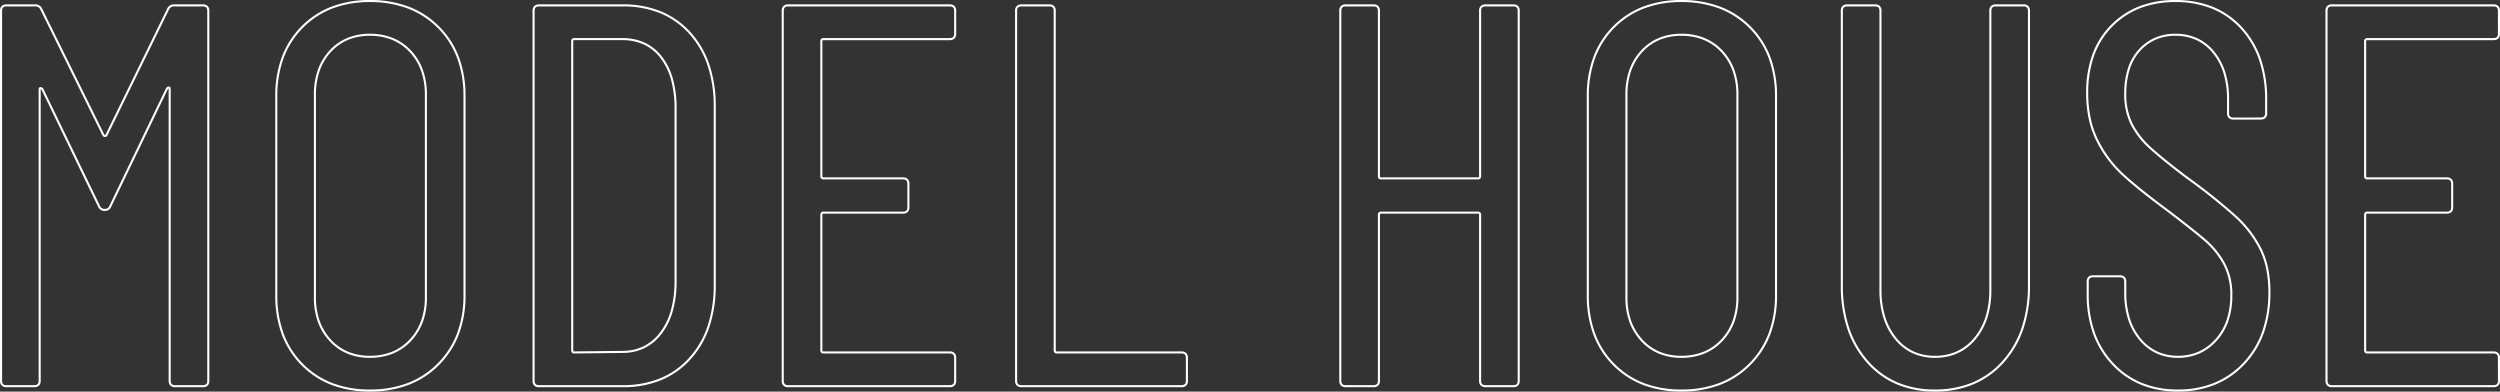 <svg xmlns="http://www.w3.org/2000/svg" width="1194.92" height="187.16" viewBox="0 0 1194.92 187.16"><rect x="0" y="0" width="1194.92" height="187.16" fill="#333333" stroke="none"/><path d="M-416.78-184.58a51.885,51.885,0,0,1,18.508,3.153,41.352,41.352,0,0,1,14.606,9.474,41.226,41.226,0,0,1,9.474,14.672,52.816,52.816,0,0,1,3.152,18.7v95.16a52.151,52.151,0,0,1-3.152,18.54,41.928,41.928,0,0,1-9.472,14.7A41.313,41.313,0,0,1-398.27-.606,51.409,51.409,0,0,1-416.78,2.58,50.7,50.7,0,0,1-435.062-.574a40.908,40.908,0,0,1-14.443-9.475,41.271,41.271,0,0,1-9.375-14.672A53.3,53.3,0,0,1-462-43.42v-95.16a53.3,53.3,0,0,1,3.119-18.7,41.271,41.271,0,0,1,9.375-14.672,40.908,40.908,0,0,1,14.443-9.475A50.7,50.7,0,0,1-416.78-184.58Zm0,186.16a50.419,50.419,0,0,0,18.15-3.119,40.319,40.319,0,0,0,14.254-9.343,40.933,40.933,0,0,0,9.248-14.353A51.157,51.157,0,0,0-372.04-43.42v-95.16a51.819,51.819,0,0,0-3.088-18.348,40.235,40.235,0,0,0-9.246-14.318,40.361,40.361,0,0,0-14.254-9.246,50.894,50.894,0,0,0-18.152-3.087,49.714,49.714,0,0,0-17.923,3.086,39.918,39.918,0,0,0-14.092,9.245,40.279,40.279,0,0,0-9.15,14.318A52.315,52.315,0,0,0-461-138.58v95.16a52.315,52.315,0,0,0,3.056,18.35,40.279,40.279,0,0,0,9.15,14.318A39.918,39.918,0,0,0-434.7-1.506,49.714,49.714,0,0,0-416.78,1.58ZM210.08-184.58a51.885,51.885,0,0,1,18.508,3.153,41.352,41.352,0,0,1,14.606,9.474,41.226,41.226,0,0,1,9.474,14.672,52.813,52.813,0,0,1,3.152,18.7v95.16a52.151,52.151,0,0,1-3.152,18.54,41.928,41.928,0,0,1-9.472,14.7A41.313,41.313,0,0,1,228.589-.606,51.409,51.409,0,0,1,210.08,2.58,50.7,50.7,0,0,1,191.8-.574a40.909,40.909,0,0,1-14.443-9.475,41.277,41.277,0,0,1-9.375-14.672,53.306,53.306,0,0,1-3.119-18.7v-95.16a53.306,53.306,0,0,1,3.119-18.7,41.277,41.277,0,0,1,9.375-14.672,40.909,40.909,0,0,1,14.443-9.475A50.7,50.7,0,0,1,210.08-184.58Zm0,186.16a50.419,50.419,0,0,0,18.15-3.119,40.319,40.319,0,0,0,14.254-9.343,40.933,40.933,0,0,0,9.248-14.353A51.157,51.157,0,0,0,254.82-43.42v-95.16a51.822,51.822,0,0,0-3.088-18.348,40.235,40.235,0,0,0-9.246-14.318,40.361,40.361,0,0,0-14.254-9.246,50.894,50.894,0,0,0-18.152-3.087,49.713,49.713,0,0,0-17.923,3.086,39.918,39.918,0,0,0-14.092,9.245,40.282,40.282,0,0,0-9.15,14.318,52.316,52.316,0,0,0-3.056,18.35v95.16a52.316,52.316,0,0,0,3.056,18.35,40.282,40.282,0,0,0,9.15,14.318,39.918,39.918,0,0,0,14.092,9.245A49.713,49.713,0,0,0,210.08,1.58ZM446.16-184.58a47.458,47.458,0,0,1,17.966,3.254,38.771,38.771,0,0,1,13.992,9.777,43.005,43.005,0,0,1,8.977,15.157,59.276,59.276,0,0,1,2.985,19.371v6.5a3.133,3.133,0,0,1-.8,2.3,3.133,3.133,0,0,1-2.3.8h-13a3.133,3.133,0,0,1-2.3-.8,3.133,3.133,0,0,1-.8-2.3v-6.76a41.659,41.659,0,0,0-1.7-12.3,28.422,28.422,0,0,0-5.078-9.615,22.026,22.026,0,0,0-7.849-6.2,23.943,23.943,0,0,0-10.093-2.067,23.306,23.306,0,0,0-9.292,1.812,21.906,21.906,0,0,0-7.5,5.435,23.62,23.62,0,0,0-4.964,8.754,38.686,38.686,0,0,0-1.666,11.839,31.52,31.52,0,0,0,2.939,13.95,38.765,38.765,0,0,0,8.858,11.42c3.956,3.612,9.89,8.412,17.639,14.266h0a273.373,273.373,0,0,1,23.315,18.628,54.647,54.647,0,0,1,11.938,15.745,39.056,39.056,0,0,1,3.161,9.448,56.271,56.271,0,0,1,1.05,11.182A57.56,57.56,0,0,1,488.556-25.6a42.742,42.742,0,0,1-9.273,15.158A40.7,40.7,0,0,1,465.134-.675,46.483,46.483,0,0,1,447.46,2.58,46.4,46.4,0,0,1,429.851-.642,39.6,39.6,0,0,1,415.9-10.318a42.648,42.648,0,0,1-9.076-14.863A55.422,55.422,0,0,1,403.8-43.94v-5.98a3.133,3.133,0,0,1,.8-2.3,3.133,3.133,0,0,1,2.3-.8h12.74a3.133,3.133,0,0,1,2.3.8,3.133,3.133,0,0,1,.8,2.3v5.2a40.927,40.927,0,0,0,1.732,12.3,28.246,28.246,0,0,0,5.173,9.614,22.7,22.7,0,0,0,7.886,6.2,23.4,23.4,0,0,0,9.929,2.066,24.063,24.063,0,0,0,9.808-1.972,23.839,23.839,0,0,0,8.021-5.923,26.261,26.261,0,0,0,5.358-9.186,36.54,36.54,0,0,0,1.793-11.8,30.715,30.715,0,0,0-3.448-14.969A40.007,40.007,0,0,0,460-69.431c-3.7-3.186-9.95-8.122-18.566-14.671h0c-8.638-6.392-15.56-11.957-20.575-16.539A56.847,56.847,0,0,1,408.4-117.3a44.248,44.248,0,0,1-3.649-10.585,59.173,59.173,0,0,1-1.213-12.259,53.566,53.566,0,0,1,2.955-18.339,38.8,38.8,0,0,1,8.889-14.123,38.907,38.907,0,0,1,13.629-8.987A47.176,47.176,0,0,1,446.16-184.58Zm40.82,56.16c1.452,0,2.1-.648,2.1-2.1v-6.5a58.282,58.282,0,0,0-2.93-19.044,42.011,42.011,0,0,0-8.768-14.808,37.778,37.778,0,0,0-13.633-9.528,46.469,46.469,0,0,0-17.589-3.181,46.184,46.184,0,0,0-16.784,2.924A37.915,37.915,0,0,0,416.1-171.9a37.812,37.812,0,0,0-8.661,13.762,52.575,52.575,0,0,0-2.895,18,58.17,58.17,0,0,0,1.192,12.051,43.247,43.247,0,0,0,3.566,10.346,55.856,55.856,0,0,0,12.24,16.364c4.99,4.56,11.888,10.1,20.5,16.477l.005,0c8.633,6.561,14.9,11.51,18.614,14.709a41,41,0,0,1,9.212,11.318A31.694,31.694,0,0,1,473.44-43.42,37.538,37.538,0,0,1,471.593-31.3a27.256,27.256,0,0,1-5.562,9.534,24.829,24.829,0,0,1-8.359,6.167A25.053,25.053,0,0,1,447.46-13.54a24.4,24.4,0,0,1-10.35-2.159,23.7,23.7,0,0,1-8.234-6.472,29.244,29.244,0,0,1-5.357-9.952,41.926,41.926,0,0,1-1.778-12.6v-5.2c0-1.452-.648-2.1-2.1-2.1H406.9c-1.452,0-2.1.648-2.1,2.1v5.98a54.433,54.433,0,0,0,2.961,18.421A41.655,41.655,0,0,0,416.624-11a38.609,38.609,0,0,0,13.6,9.434A45.408,45.408,0,0,0,447.46,1.58a45.491,45.491,0,0,0,17.3-3.18,39.71,39.71,0,0,0,13.8-9.534,41.747,41.747,0,0,0,9.057-14.806A56.565,56.565,0,0,0,490.64-44.98a55.276,55.276,0,0,0-1.03-10.983,38.057,38.057,0,0,0-3.079-9.207,53.656,53.656,0,0,0-11.722-15.455,272.5,272.5,0,0,0-23.225-18.552l-.006,0c-7.776-5.875-13.736-10.7-17.716-14.33a39.754,39.754,0,0,1-9.082-11.719,32.5,32.5,0,0,1-3.041-14.39,39.682,39.682,0,0,1,1.714-12.146,24.613,24.613,0,0,1,5.176-9.121,22.9,22.9,0,0,1,7.841-5.68,24.3,24.3,0,0,1,9.688-1.894,24.934,24.934,0,0,1,10.512,2.158,23.02,23.02,0,0,1,8.206,6.476,29.417,29.417,0,0,1,5.258,9.95,42.65,42.65,0,0,1,1.745,12.6v6.76c0,1.452.648,2.1,2.1,2.1ZM-590.46-182.5h13.52a3.527,3.527,0,0,1,3.574,2.111l29.634,60.048c.111.222.225.241.332.241s.22-.019.333-.244l29.373-60.045a3.527,3.527,0,0,1,3.575-2.111h13.52a3.133,3.133,0,0,1,2.3.8,3.133,3.133,0,0,1,.8,2.3V-2.6a3.133,3.133,0,0,1-.8,2.3,3.133,3.133,0,0,1-2.3.8h-13.26a3.132,3.132,0,0,1-2.3-.8,3.133,3.133,0,0,1-.8-2.3V-141.96a1.671,1.671,0,0,0-.015-.242,1.528,1.528,0,0,0-.373.278l-27,56.071A3.18,3.18,0,0,1-543.4-83.74a3.364,3.364,0,0,1-3.314-2.111l-27-55.813a1.531,1.531,0,0,0-.373-.278,1.671,1.671,0,0,0-.015.242V-2.6a3.133,3.133,0,0,1-.8,2.3,3.132,3.132,0,0,1-2.3.8h-13.26a3.133,3.133,0,0,1-2.3-.8,3.133,3.133,0,0,1-.8-2.3V-179.4a3.133,3.133,0,0,1,.8-2.3A3.133,3.133,0,0,1-590.46-182.5Zm47.06,63.4a1.334,1.334,0,0,1-1.227-.8l-29.652-60.087a2.575,2.575,0,0,0-2.66-1.517h-13.52c-1.452,0-2.1.648-2.1,2.1V-2.6c0,1.452.648,2.1,2.1,2.1h13.26c1.452,0,2.1-.648,2.1-2.1V-141.7c0-1.155.622-1.28.89-1.28a1.857,1.857,0,0,1,1.264.666l.06.06.037.076L-545.8-86.257a2.345,2.345,0,0,0,2.4,1.517,2.169,2.169,0,0,0,2.14-1.517l.009-.02,27.077-56.237.06-.06a1.856,1.856,0,0,1,1.264-.666c.268,0,.89.125.89,1.28V-2.6c0,1.452.648,2.1,2.1,2.1h13.26c1.452,0,2.1-.648,2.1-2.1V-179.4c0-1.452-.648-2.1-2.1-2.1h-13.52a2.575,2.575,0,0,0-2.66,1.517l-.01.023-29.38,60.06A1.336,1.336,0,0,1-543.4-119.1Zm207.48-63.4h40.04a47.736,47.736,0,0,1,18.195,3.32,39.17,39.17,0,0,1,14.155,9.973,43.817,43.817,0,0,1,9.074,15.548,62.35,62.35,0,0,1,3.017,20.018v85.28a62.35,62.35,0,0,1-3.017,20.018,43.817,43.817,0,0,1-9.074,15.548A39.17,39.17,0,0,1-277.685-2.82,47.736,47.736,0,0,1-295.88.5h-40.04a3.133,3.133,0,0,1-2.3-.8,3.133,3.133,0,0,1-.8-2.3V-179.4a3.133,3.133,0,0,1,.8-2.3A3.133,3.133,0,0,1-335.92-182.5Zm40.04,182a46.747,46.747,0,0,0,17.815-3.245,38.175,38.175,0,0,0,13.8-9.722,42.821,42.821,0,0,0,8.866-15.2,61.358,61.358,0,0,0,2.964-19.7v-85.28a61.358,61.358,0,0,0-2.964-19.7,42.821,42.821,0,0,0-8.866-15.2,38.175,38.175,0,0,0-13.8-9.722A46.747,46.747,0,0,0-295.88-181.5h-40.04c-1.452,0-2.1.648-2.1,2.1V-2.6c0,1.452.648,2.1,2.1,2.1Zm79.04-182h77.22a3.133,3.133,0,0,1,2.3.8,3.133,3.133,0,0,1,.8,2.3v10.92a3.133,3.133,0,0,1-.8,2.3,3.133,3.133,0,0,1-2.3.8h-60.32c-.414,0-.54.126-.54.54v64.48c0,.414.126.54.54.54h37.96a3.133,3.133,0,0,1,2.3.8,3.133,3.133,0,0,1,.8,2.3v11.18a3.133,3.133,0,0,1-.8,2.3,3.133,3.133,0,0,1-2.3.8h-37.96c-.414,0-.54.126-.54.54v64.74c0,.414.126.54.54.54h60.32a3.133,3.133,0,0,1,2.3.8,3.133,3.133,0,0,1,.8,2.3V-2.6a3.133,3.133,0,0,1-.8,2.3,3.133,3.133,0,0,1-2.3.8h-77.22a3.133,3.133,0,0,1-2.3-.8,3.133,3.133,0,0,1-.8-2.3V-179.4a3.133,3.133,0,0,1,.8-2.3A3.133,3.133,0,0,1-216.84-182.5Zm77.22,16.12c1.452,0,2.1-.648,2.1-2.1V-179.4c0-1.452-.648-2.1-2.1-2.1h-77.22c-1.452,0-2.1.648-2.1,2.1V-2.6c0,1.452.648,2.1,2.1,2.1h77.22c1.452,0,2.1-.648,2.1-2.1V-13.52c0-1.452-.648-2.1-2.1-2.1h-60.32a1.415,1.415,0,0,1-1.54-1.54V-81.9a1.415,1.415,0,0,1,1.54-1.54h37.96c1.452,0,2.1-.648,2.1-2.1V-96.72c0-1.452-.648-2.1-2.1-2.1h-37.96a1.415,1.415,0,0,1-1.54-1.54v-64.48a1.415,1.415,0,0,1,1.54-1.54Zm34.32-16.12h13.26a3.133,3.133,0,0,1,2.3.8,3.133,3.133,0,0,1,.8,2.3V-17.16c0,.414.126.54.54.54h59.54a3.133,3.133,0,0,1,2.3.8,3.133,3.133,0,0,1,.8,2.3V-2.6a3.133,3.133,0,0,1-.8,2.3,3.133,3.133,0,0,1-2.3.8H-105.3a3.133,3.133,0,0,1-2.3-.8,3.133,3.133,0,0,1-.8-2.3V-179.4a3.133,3.133,0,0,1,.8-2.3A3.133,3.133,0,0,1-105.3-182.5ZM-28.86-.5c1.452,0,2.1-.648,2.1-2.1V-13.52c0-1.452-.648-2.1-2.1-2.1H-88.4a1.415,1.415,0,0,1-1.54-1.54V-179.4c0-1.452-.648-2.1-2.1-2.1H-105.3c-1.452,0-2.1.648-2.1,2.1V-2.6c0,1.452.648,2.1,2.1,2.1Zm78.52-182H62.92a3.133,3.133,0,0,1,2.3.8,3.133,3.133,0,0,1,.8,2.3v79.04c0,.414.126.54.54.54h46.28c.414,0,.54-.126.54-.54V-179.4a3.133,3.133,0,0,1,.8-2.3,3.133,3.133,0,0,1,2.3-.8h13.26a3.133,3.133,0,0,1,2.3.8,3.133,3.133,0,0,1,.8,2.3V-2.6a3.133,3.133,0,0,1-.8,2.3,3.133,3.133,0,0,1-2.3.8H116.48a3.133,3.133,0,0,1-2.3-.8,3.133,3.133,0,0,1-.8-2.3V-81.9c0-.414-.126-.54-.54-.54H66.56c-.414,0-.54.126-.54.54V-2.6a3.133,3.133,0,0,1-.8,2.3,3.133,3.133,0,0,1-2.3.8H49.66a3.133,3.133,0,0,1-2.3-.8,3.133,3.133,0,0,1-.8-2.3V-179.4a3.133,3.133,0,0,1,.8-2.3A3.133,3.133,0,0,1,49.66-182.5Zm63.18,83.68H66.56a1.415,1.415,0,0,1-1.54-1.54V-179.4c0-1.452-.648-2.1-2.1-2.1H49.66c-1.452,0-2.1.648-2.1,2.1V-2.6c0,1.452.648,2.1,2.1,2.1H62.92c1.452,0,2.1-.648,2.1-2.1V-81.9a1.415,1.415,0,0,1,1.54-1.54h46.28a1.415,1.415,0,0,1,1.54,1.54V-2.6c0,1.452.648,2.1,2.1,2.1h13.26c1.452,0,2.1-.648,2.1-2.1V-179.4c0-1.452-.648-2.1-2.1-2.1H116.48c-1.452,0-2.1.648-2.1,2.1v79.04A1.415,1.415,0,0,1,112.84-98.82ZM289.38-182.5h13.26a3.133,3.133,0,0,1,2.3.8,3.133,3.133,0,0,1,.8,2.3V-46.02a43.424,43.424,0,0,0,1.765,12.787,29.881,29.881,0,0,0,5.274,10.038A23.024,23.024,0,0,0,320.89-16.7a24.2,24.2,0,0,0,10.35,2.163A25.172,25.172,0,0,0,341.821-16.7a23.347,23.347,0,0,0,8.273-6.494,29.7,29.7,0,0,0,5.369-10.037,42.7,42.7,0,0,0,1.8-12.785V-179.4a3.133,3.133,0,0,1,.8-2.3,3.133,3.133,0,0,1,2.3-.8h13.26a3.133,3.133,0,0,1,2.3.8,3.133,3.133,0,0,1,.8,2.3V-48.1a64.075,64.075,0,0,1-3.114,20.571,46.349,46.349,0,0,1-9.364,16.163A40.651,40.651,0,0,1,349.732-.9,47.315,47.315,0,0,1,331.24,2.58,46.25,46.25,0,0,1,312.973-.905a40.277,40.277,0,0,1-14.348-10.463,46.466,46.466,0,0,1-9.265-16.163A64.7,64.7,0,0,1,286.28-48.1V-179.4a3.133,3.133,0,0,1,.8-2.3A3.133,3.133,0,0,1,289.38-182.5ZM331.24-13.54A25.187,25.187,0,0,1,320.465-15.8,24.014,24.014,0,0,1,312-22.566a30.876,30.876,0,0,1-5.451-10.372,44.419,44.419,0,0,1-1.81-13.083V-179.4c0-1.452-.648-2.1-2.1-2.1H289.38c-1.452,0-2.1.648-2.1,2.1V-48.1a63.7,63.7,0,0,0,3.029,20.251,45.471,45.471,0,0,0,9.065,15.817A39.28,39.28,0,0,0,313.366-1.825a45.258,45.258,0,0,0,17.873,3.4,46.325,46.325,0,0,0,18.1-3.406A39.66,39.66,0,0,0,363.5-12.034a45.356,45.356,0,0,0,9.161-15.817A63.084,63.084,0,0,0,375.72-48.1V-179.4c0-1.452-.648-2.1-2.1-2.1H360.36c-1.452,0-2.1.648-2.1,2.1V-46.02a43.691,43.691,0,0,1-1.843,13.085,30.7,30.7,0,0,1-5.551,10.373,24.338,24.338,0,0,1-8.627,6.766A26.161,26.161,0,0,1,331.24-13.54ZM521.04-182.5h77.22a3.133,3.133,0,0,1,2.3.8,3.133,3.133,0,0,1,.8,2.3v10.92a3.133,3.133,0,0,1-.8,2.3,3.133,3.133,0,0,1-2.3.8H537.94c-.414,0-.54.126-.54.54v64.48c0,.414.126.54.54.54H575.9a3.134,3.134,0,0,1,2.3.8,3.133,3.133,0,0,1,.8,2.3v11.18a3.133,3.133,0,0,1-.8,2.3,3.134,3.134,0,0,1-2.3.8H537.94c-.414,0-.54.126-.54.54v64.74c0,.414.126.54.54.54h60.32a3.133,3.133,0,0,1,2.3.8,3.133,3.133,0,0,1,.8,2.3V-2.6a3.133,3.133,0,0,1-.8,2.3,3.133,3.133,0,0,1-2.3.8H521.04a3.134,3.134,0,0,1-2.3-.8,3.133,3.133,0,0,1-.8-2.3V-179.4a3.133,3.133,0,0,1,.8-2.3A3.134,3.134,0,0,1,521.04-182.5Zm77.22,16.12c1.452,0,2.1-.648,2.1-2.1V-179.4c0-1.452-.648-2.1-2.1-2.1H521.04c-1.453,0-2.1.648-2.1,2.1V-2.6c0,1.452.648,2.1,2.1,2.1h77.22c1.452,0,2.1-.648,2.1-2.1V-13.52c0-1.452-.648-2.1-2.1-2.1H537.94a1.415,1.415,0,0,1-1.54-1.54V-81.9a1.415,1.415,0,0,1,1.54-1.54H575.9c1.453,0,2.1-.648,2.1-2.1V-96.72c0-1.452-.648-2.1-2.1-2.1H537.94a1.415,1.415,0,0,1-1.54-1.54v-64.48a1.415,1.415,0,0,1,1.54-1.54Zm-1015.04-2.08a28.949,28.949,0,0,1,11.012,2.02,24.7,24.7,0,0,1,8.724,6.069,26.777,26.777,0,0,1,5.663,9.305A34.66,34.66,0,0,1-389.5-139.36v96.98a33.691,33.691,0,0,1-1.882,11.513,26.905,26.905,0,0,1-5.662,9.238,24.7,24.7,0,0,1-8.724,6.069,28.949,28.949,0,0,1-11.012,2.02,27.855,27.855,0,0,1-10.788-2.021,24.3,24.3,0,0,1-8.56-6.071,26.987,26.987,0,0,1-5.563-9.238,34.228,34.228,0,0,1-1.849-11.51v-96.98a35.219,35.219,0,0,1,1.848-11.7,26.867,26.867,0,0,1,5.563-9.3,24.3,24.3,0,0,1,8.56-6.071A27.855,27.855,0,0,1-416.78-168.46Zm0,153.92a27.958,27.958,0,0,0,10.633-1.945,23.707,23.707,0,0,0,8.372-5.826,25.91,25.91,0,0,0,5.453-8.9A32.7,32.7,0,0,0-390.5-42.38v-96.98a33.666,33.666,0,0,0-1.823-11.369,25.781,25.781,0,0,0-5.452-8.96,23.707,23.707,0,0,0-8.372-5.826,27.958,27.958,0,0,0-10.633-1.945,26.865,26.865,0,0,0-10.4,1.944,23.31,23.31,0,0,0-8.209,5.824,25.871,25.871,0,0,0-5.357,8.96,34.225,34.225,0,0,0-1.792,11.371v96.98a33.237,33.237,0,0,0,1.791,11.175,26,26,0,0,0,5.357,8.9,23.31,23.31,0,0,0,8.209,5.824A26.865,26.865,0,0,0-416.78-14.54ZM210.08-168.46a28.949,28.949,0,0,1,11.012,2.02,24.7,24.7,0,0,1,8.723,6.069,26.778,26.778,0,0,1,5.663,9.305,34.66,34.66,0,0,1,1.882,11.706v96.98a33.691,33.691,0,0,1-1.882,11.513,26.905,26.905,0,0,1-5.662,9.238,24.7,24.7,0,0,1-8.723,6.069,28.949,28.949,0,0,1-11.012,2.02,27.854,27.854,0,0,1-10.788-2.021,24.3,24.3,0,0,1-8.561-6.071,26.991,26.991,0,0,1-5.563-9.238,34.228,34.228,0,0,1-1.849-11.51v-96.98a35.214,35.214,0,0,1,1.848-11.7,26.866,26.866,0,0,1,5.563-9.3,24.3,24.3,0,0,1,8.561-6.071A27.854,27.854,0,0,1,210.08-168.46Zm0,153.92a27.958,27.958,0,0,0,10.633-1.945,23.707,23.707,0,0,0,8.372-5.826,25.91,25.91,0,0,0,5.453-8.9A32.7,32.7,0,0,0,236.36-42.38v-96.98a33.666,33.666,0,0,0-1.823-11.369,25.781,25.781,0,0,0-5.452-8.96,23.707,23.707,0,0,0-8.372-5.826,27.958,27.958,0,0,0-10.633-1.945,26.864,26.864,0,0,0-10.4,1.944,23.31,23.31,0,0,0-8.21,5.824,25.872,25.872,0,0,0-5.357,8.96,34.22,34.22,0,0,0-1.792,11.371v96.98a33.237,33.237,0,0,0,1.791,11.175,26,26,0,0,0,5.357,8.9,23.31,23.31,0,0,0,8.21,5.824A26.864,26.864,0,0,0,210.08-14.54Zm-529.1-151.84h22.88a25.285,25.285,0,0,1,10.873,2.258,22.409,22.409,0,0,1,8.244,6.778,31.217,31.217,0,0,1,5.154,10.634,51.729,51.729,0,0,1,1.708,13.85v83.729A50.975,50.975,0,0,1-272.1-35.477a31.953,31.953,0,0,1-5.317,10.564,23.2,23.2,0,0,1-8.2,6.773,24.014,24.014,0,0,1-10.514,2.26l-22.886.26a1.415,1.415,0,0,1-1.54-1.54V-164.84A1.415,1.415,0,0,1-319.02-166.38Zm47.86,117.231V-132.86a50.743,50.743,0,0,0-1.672-13.58,30.223,30.223,0,0,0-4.986-10.3,21.418,21.418,0,0,0-7.876-6.482,24.3,24.3,0,0,0-10.446-2.162h-22.88c-.414,0-.54.126-.54.54V-17.16c0,.412.125.539.535.54l22.885-.26a23.026,23.026,0,0,0,10.085-2.16,22.218,22.218,0,0,0,7.85-6.487,30.96,30.96,0,0,0,5.148-10.236A49.973,49.973,0,0,0-271.16-49.149Z" transform="translate(593.56 184.58)" fill="#fff"/></svg>
